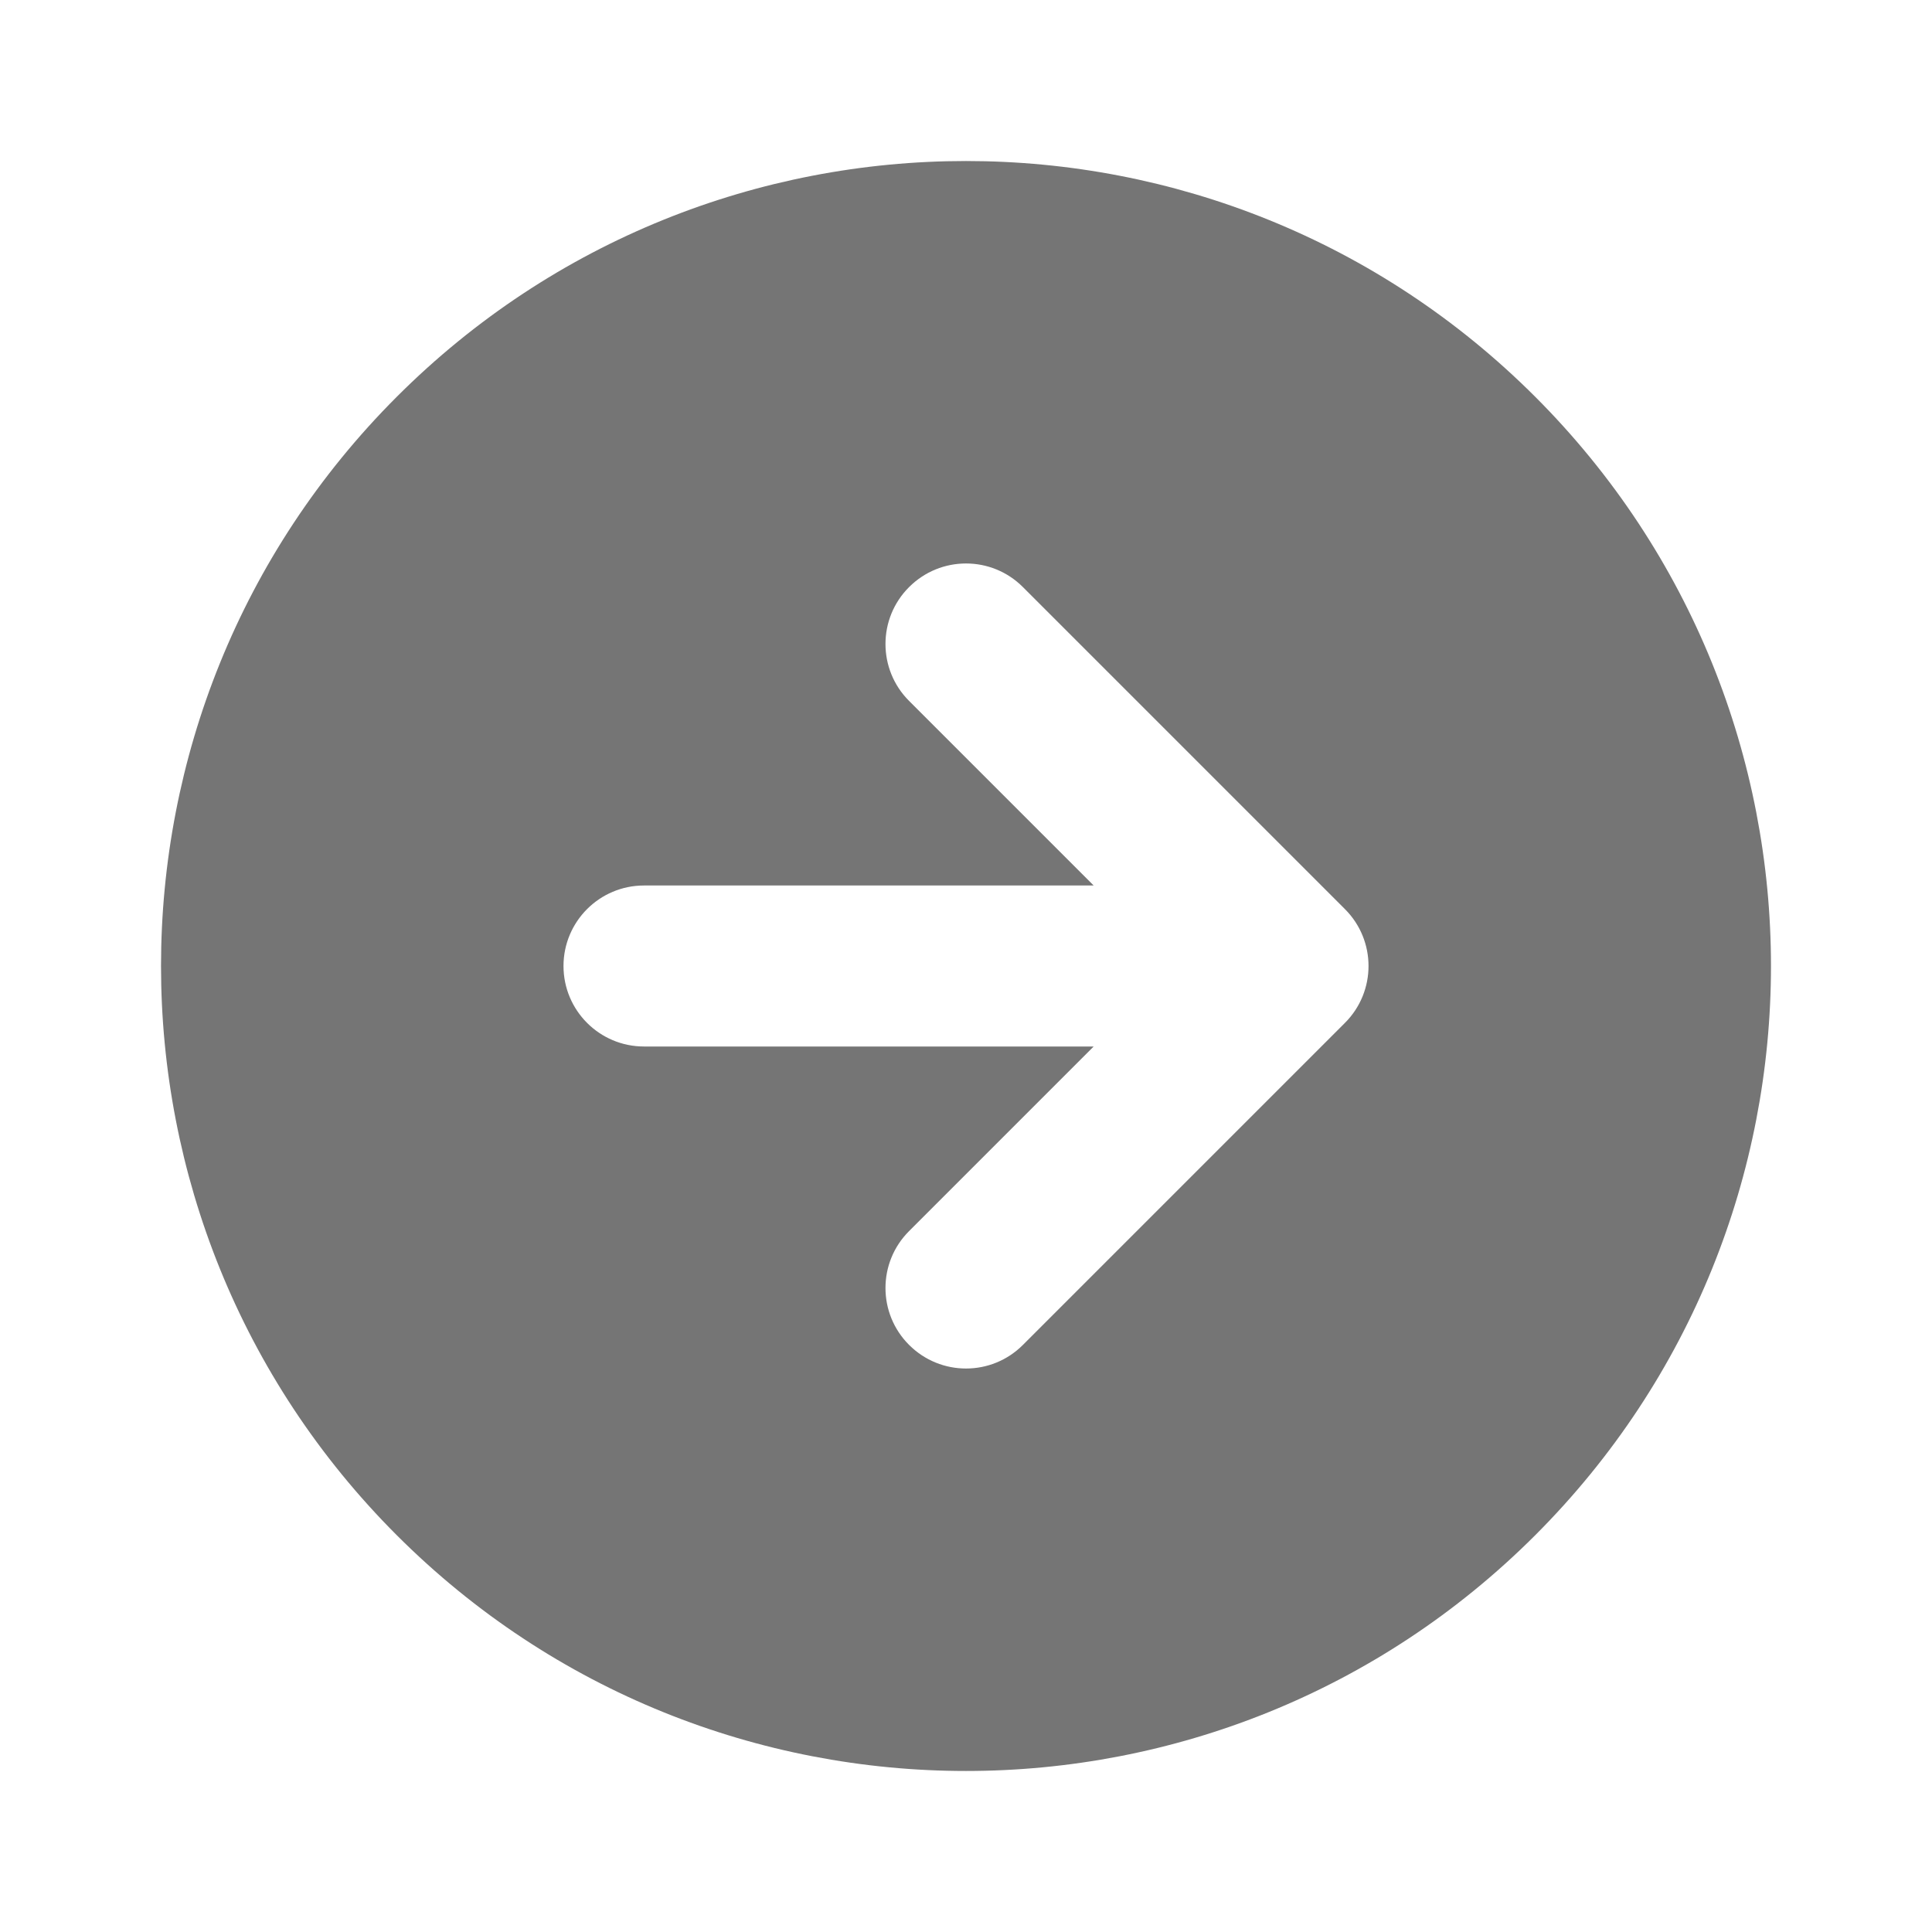 <svg width="24" height="24" viewBox="0 0 24 24" fill="none" xmlns="http://www.w3.org/2000/svg">
	<g clip-path="url(#clip0_2269_6603)">
		<path fill-rule="evenodd" clip-rule="evenodd"
			  d="M19.071 19.071C22.976 15.166 22.976 8.834 19.071 4.929C15.166 1.024 8.834 1.024 4.929 4.929C1.024 8.834 1.024 15.166 4.929 19.071C8.834 22.976 15.166 22.976 19.071 19.071ZM12.707 7.293C12.317 6.902 11.684 6.902 11.293 7.293C10.902 7.683 10.902 8.317 11.293 8.707L13.586 11L8 11C7.448 11 7 11.448 7 12C7 12.552 7.448 13 8 13L13.586 13L11.293 15.293C10.902 15.683 10.902 16.317 11.293 16.707C11.684 17.098 12.317 17.098 12.707 16.707L16.707 12.707C17.098 12.317 17.098 11.683 16.707 11.293L12.707 7.293Z"
			  fill="#757575"/>
	</g>
	<defs>
		<clipPath id="clip0_2269_6603">
			<rect width="24" height="24" fill="white"/>
		</clipPath>
	</defs>
</svg>
